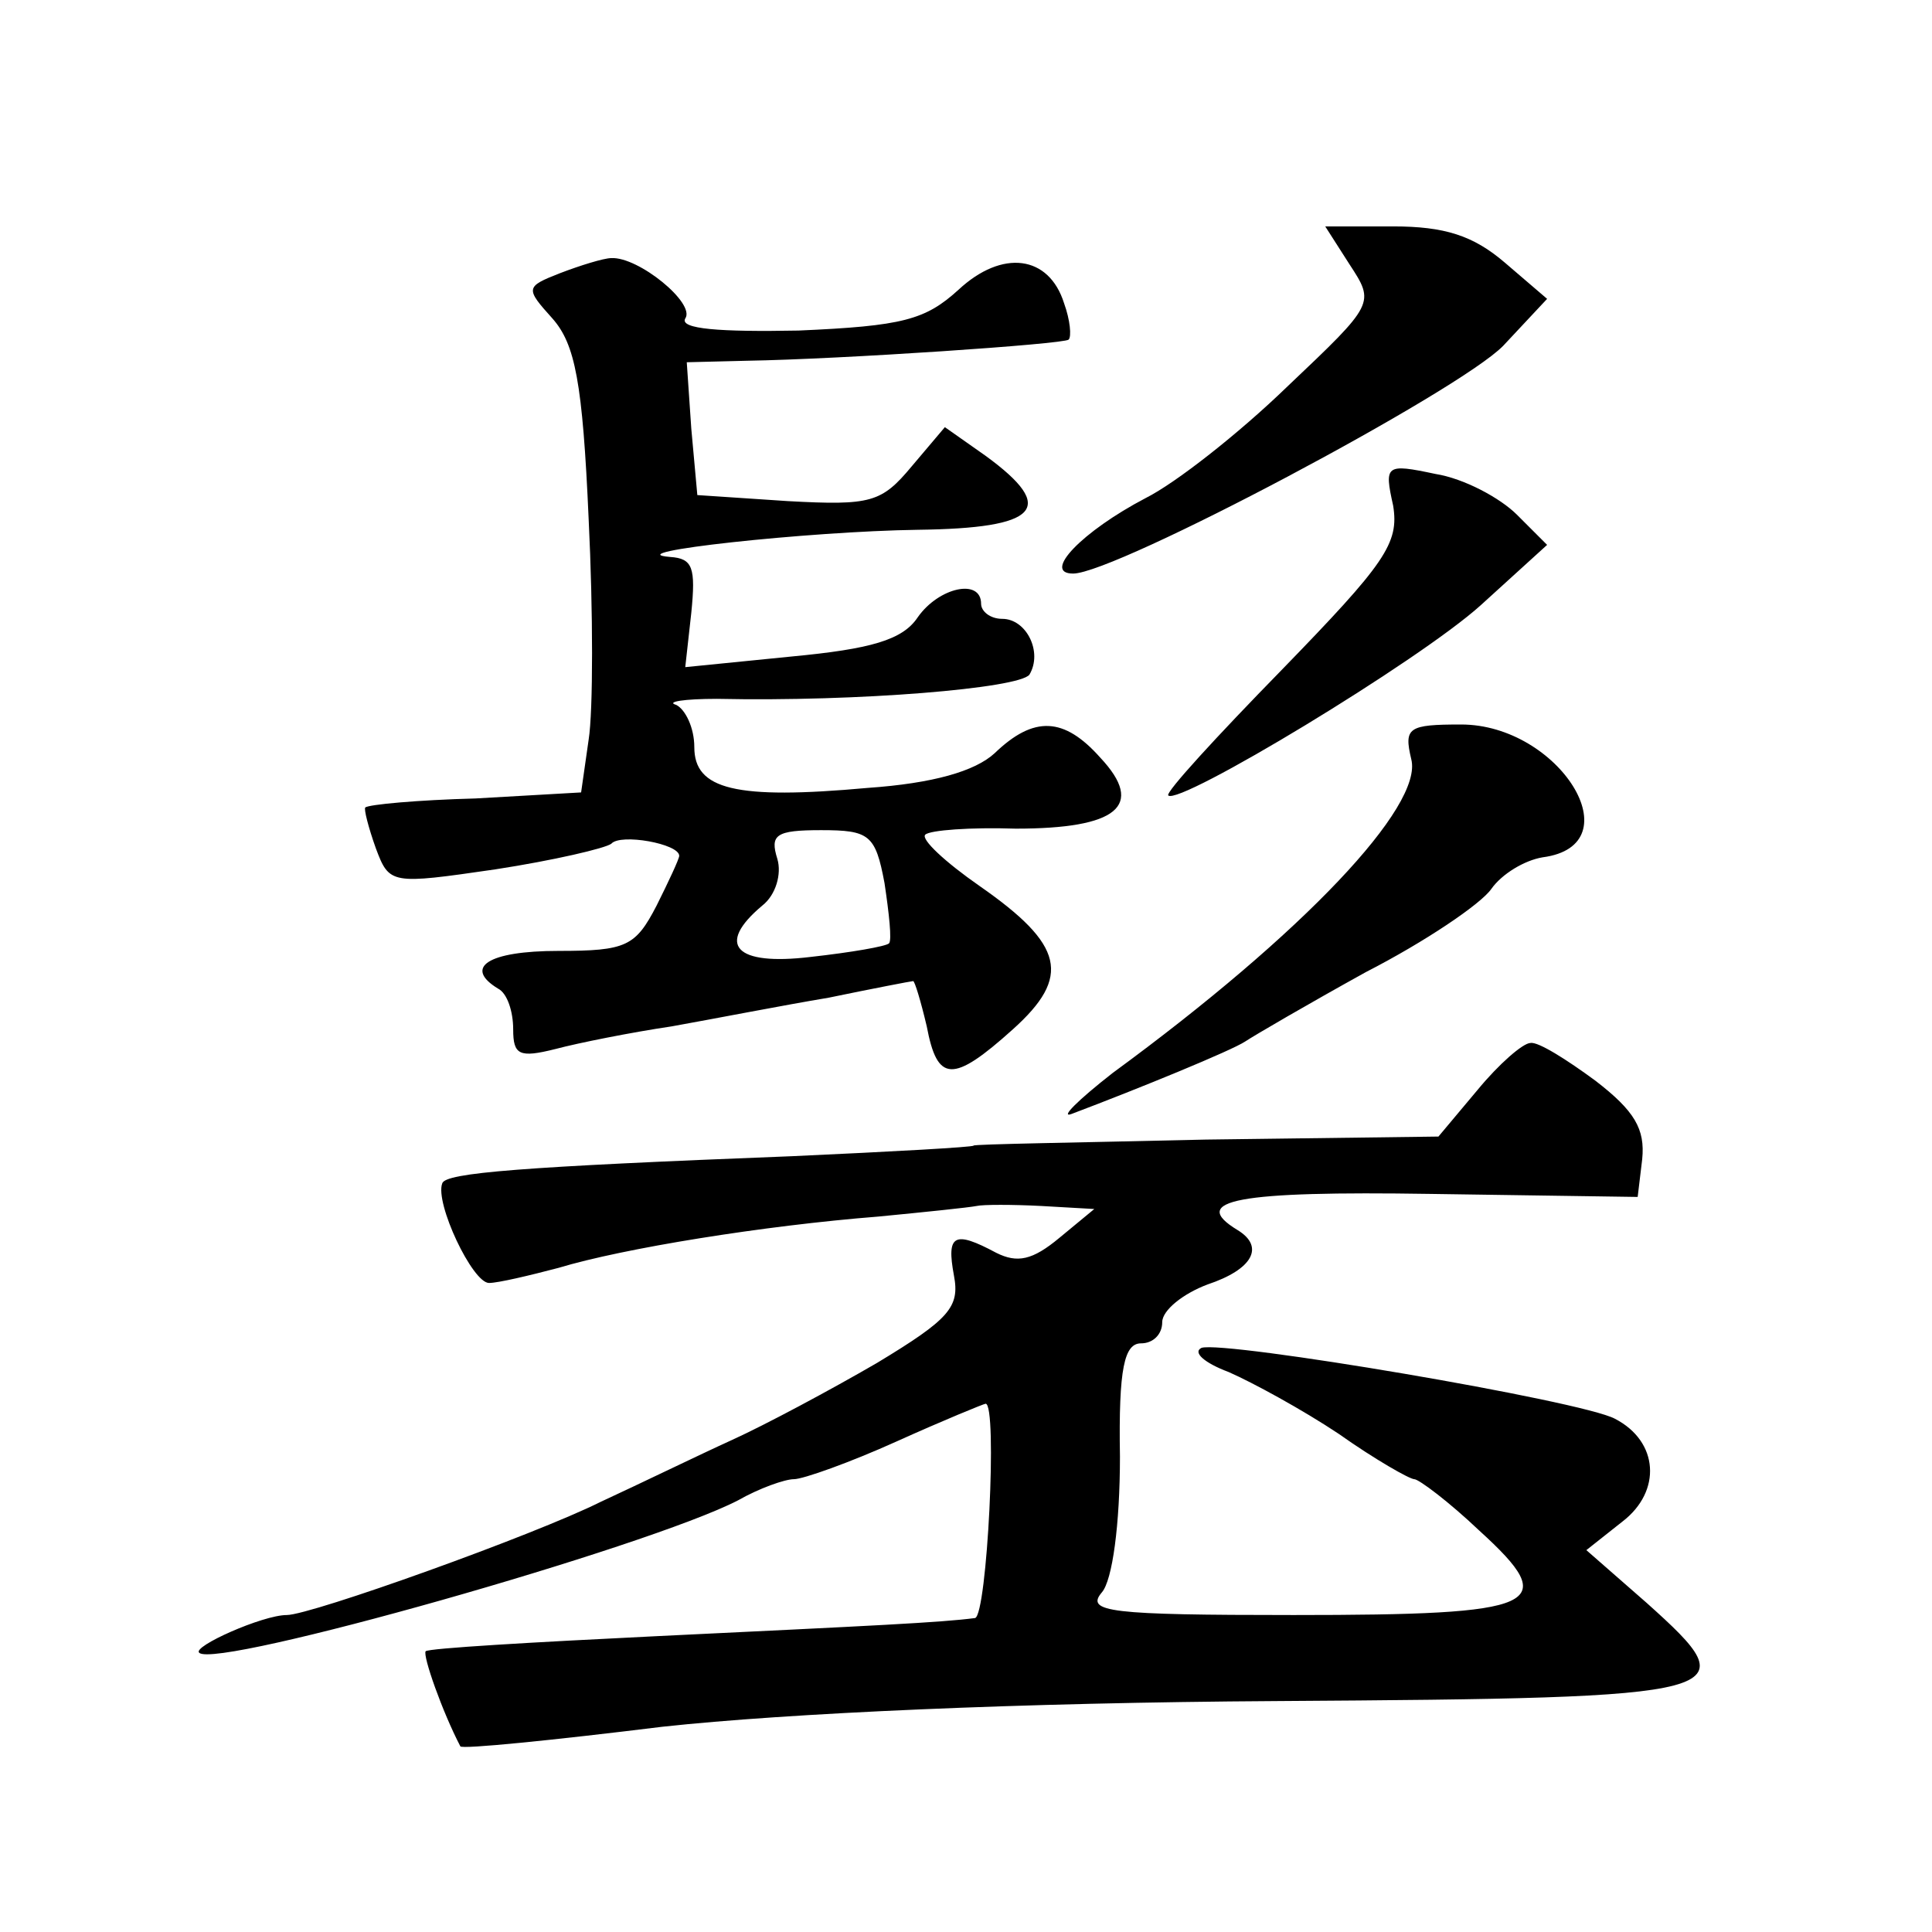 <?xml version="1.0" standalone="no"?>
<!DOCTYPE svg PUBLIC "-//W3C//DTD SVG 20010904//EN"
 "http://www.w3.org/TR/2001/REC-SVG-20010904/DTD/svg10.dtd">
<svg version="1.0" xmlns="http://www.w3.org/2000/svg"
 width="128pt" height="128pt" viewBox="0 0 128 128"
 preserveAspectRatio="xMidYMid meet">
<g transform="translate(0,128) scale(0.1,-0.1)"
fill="#0" stroke="none">
<path d="M894 1105 c17 -26 17 -26 -41 -81 -32 -31 -74 -64 -94 -74 -42 -22 -69
-50 -48 -50 28 0 256 121 285 151 l29 31 -28 24 c-21 18 -40 24 -74 24 l-45 0 16
-25z M371 1099 c-23 -9 -23 -10 -5 -30 15 -17 20 -42 24 -133 3 -61 3 -127 0 -146
l-5 -35 -70 -4 c-38 -1 -71 -4 -73 -6 -1 -1 2 -13 7 -27 9 -24 10 -24 79 -14 39
6 73 14 77 17 6 7 45 0 45 -8 0 -2 -7 -17 -15 -33 -14 -27 -20 -30 -65 -30 -47
0 -63 -11 -40 -25 6 -3 10 -15 10 -27 0 -17 4 -19 28 -13 15 4 50 11 77 15 28 5
74 14 104 19 29 6 55 11 56 11 1 0 5 -13 9 -30 7 -37 17 -38 57 -2 39 35 34 56
-22 95 -23 16 -39 31 -36 34 3 3 30 5 60 4 67 0 86 15 56 47 -24 27 -44 28 -70
3 -13 -12 -41 -20 -84 -23 -88 -8 -115 -1 -115 27 0 13 -6 25 -12 28 -7 2 5 4 27
4 94 -2 200 7 207 16 9 15 -2 37 -18 37 -8 0 -14 5 -14 10 0 17 -28 11 -42 -9 -10
-15 -31 -21 -84 -26 l-70 -7 4 36 c3 30 1 36 -14 37 -37 3 92 17 164 18 80 1 93
14 45 49 l-27 19 -22 -26 c-20 -24 -27 -26 -82 -23 l-60 4 -4 44 -3 44 40 1 c62
1 210 11 213 14 2 2 1 13 -3 24 -10 32 -41 36 -70 9 -22 -20 -37 -24 -106 -27 -52
-1 -79 1 -75 8 7 10 -31 41 -49 40 -5 0 -21 -5 -34 -10z m215 -404 c3 -20 5 -38
3 -40 -2 -2 -25 -6 -52 -9 -50 -6 -63 8 -32 34 9 7 13 21 10 31 -5 16 -1 19 29
19 32 0 36 -3 42 -35z M923 945 c4 -25 -5 -38 -74 -109 -43 -44 -77 -81 -75 -83
7 -7 166 89 207 126 l44 40 -20 20 c-11 11 -35 24 -54 27 -33 7 -34 6 -28 -21z
M935 777 c8 -31 -71 -115 -198 -208 -23 -18 -35 -30 -27 -27 45 17 106 42 115 48
6 4 42 25 80 46 39 20 76 45 83 55 7 10 22 19 34 21 61 8 11 88 -54 88 -35 0 -38
-2 -33 -23z M979 558 l-26 -31 -154 -2 c-85 -2 -154 -3 -154 -4 0 -1 -54 -4 -120
-7 -180 -7 -230 -11 -232 -18 -5 -13 20 -66 31 -66 6 0 27 5 46 10 43 13 136 28
212 34 31 3 60 6 65 7 4 1 24 1 43 0 l35 -2 -23 -19 c-18 -15 -28 -17 -42 -10 -28
15 -33 12 -28 -15 4 -21 -3 -29 -51 -58 -31 -18 -74 -41 -96 -51 -22 -10 -61 -29
-87 -41 -44 -22 -192 -75 -208 -75 -16 0 -63 -21 -58 -25 11 -11 297 70 357 101
14 8 31 14 37 14 6 0 37 11 68 25 31 14 58 25 59 25 8 0 1 -140 -7 -142 -23 -3
-66 -5 -211 -12 -82 -4 -151 -8 -153 -10 -2 -3 11 -40 23 -63 1 -2 61 4 134 13
83 9 237 16 407 17 307 2 313 4 245 65 l-40 35 24 19 c26 20 24 53 -5 68 -22 12
-259 52 -274 47 -6 -3 2 -10 18 -16 16 -7 49 -25 73 -41 24 -17 47 -30 50 -30 3
0 23 -15 43 -34 55 -50 41 -56 -123 -56 -122 0 -138 2 -127 15 7 8 12 45 12 90
-1 59 3 75 14 75 8 0 14 6 14 14 0 8 14 19 30 25 30 10 38 25 20 36 -33 20 0 26
128 24 l137 -2 3 25 c2 20 -5 32 -31 52 -19 14 -38 26 -43 25 -5 0 -21 -14 -35
-31z"/>
</g>
</svg>
